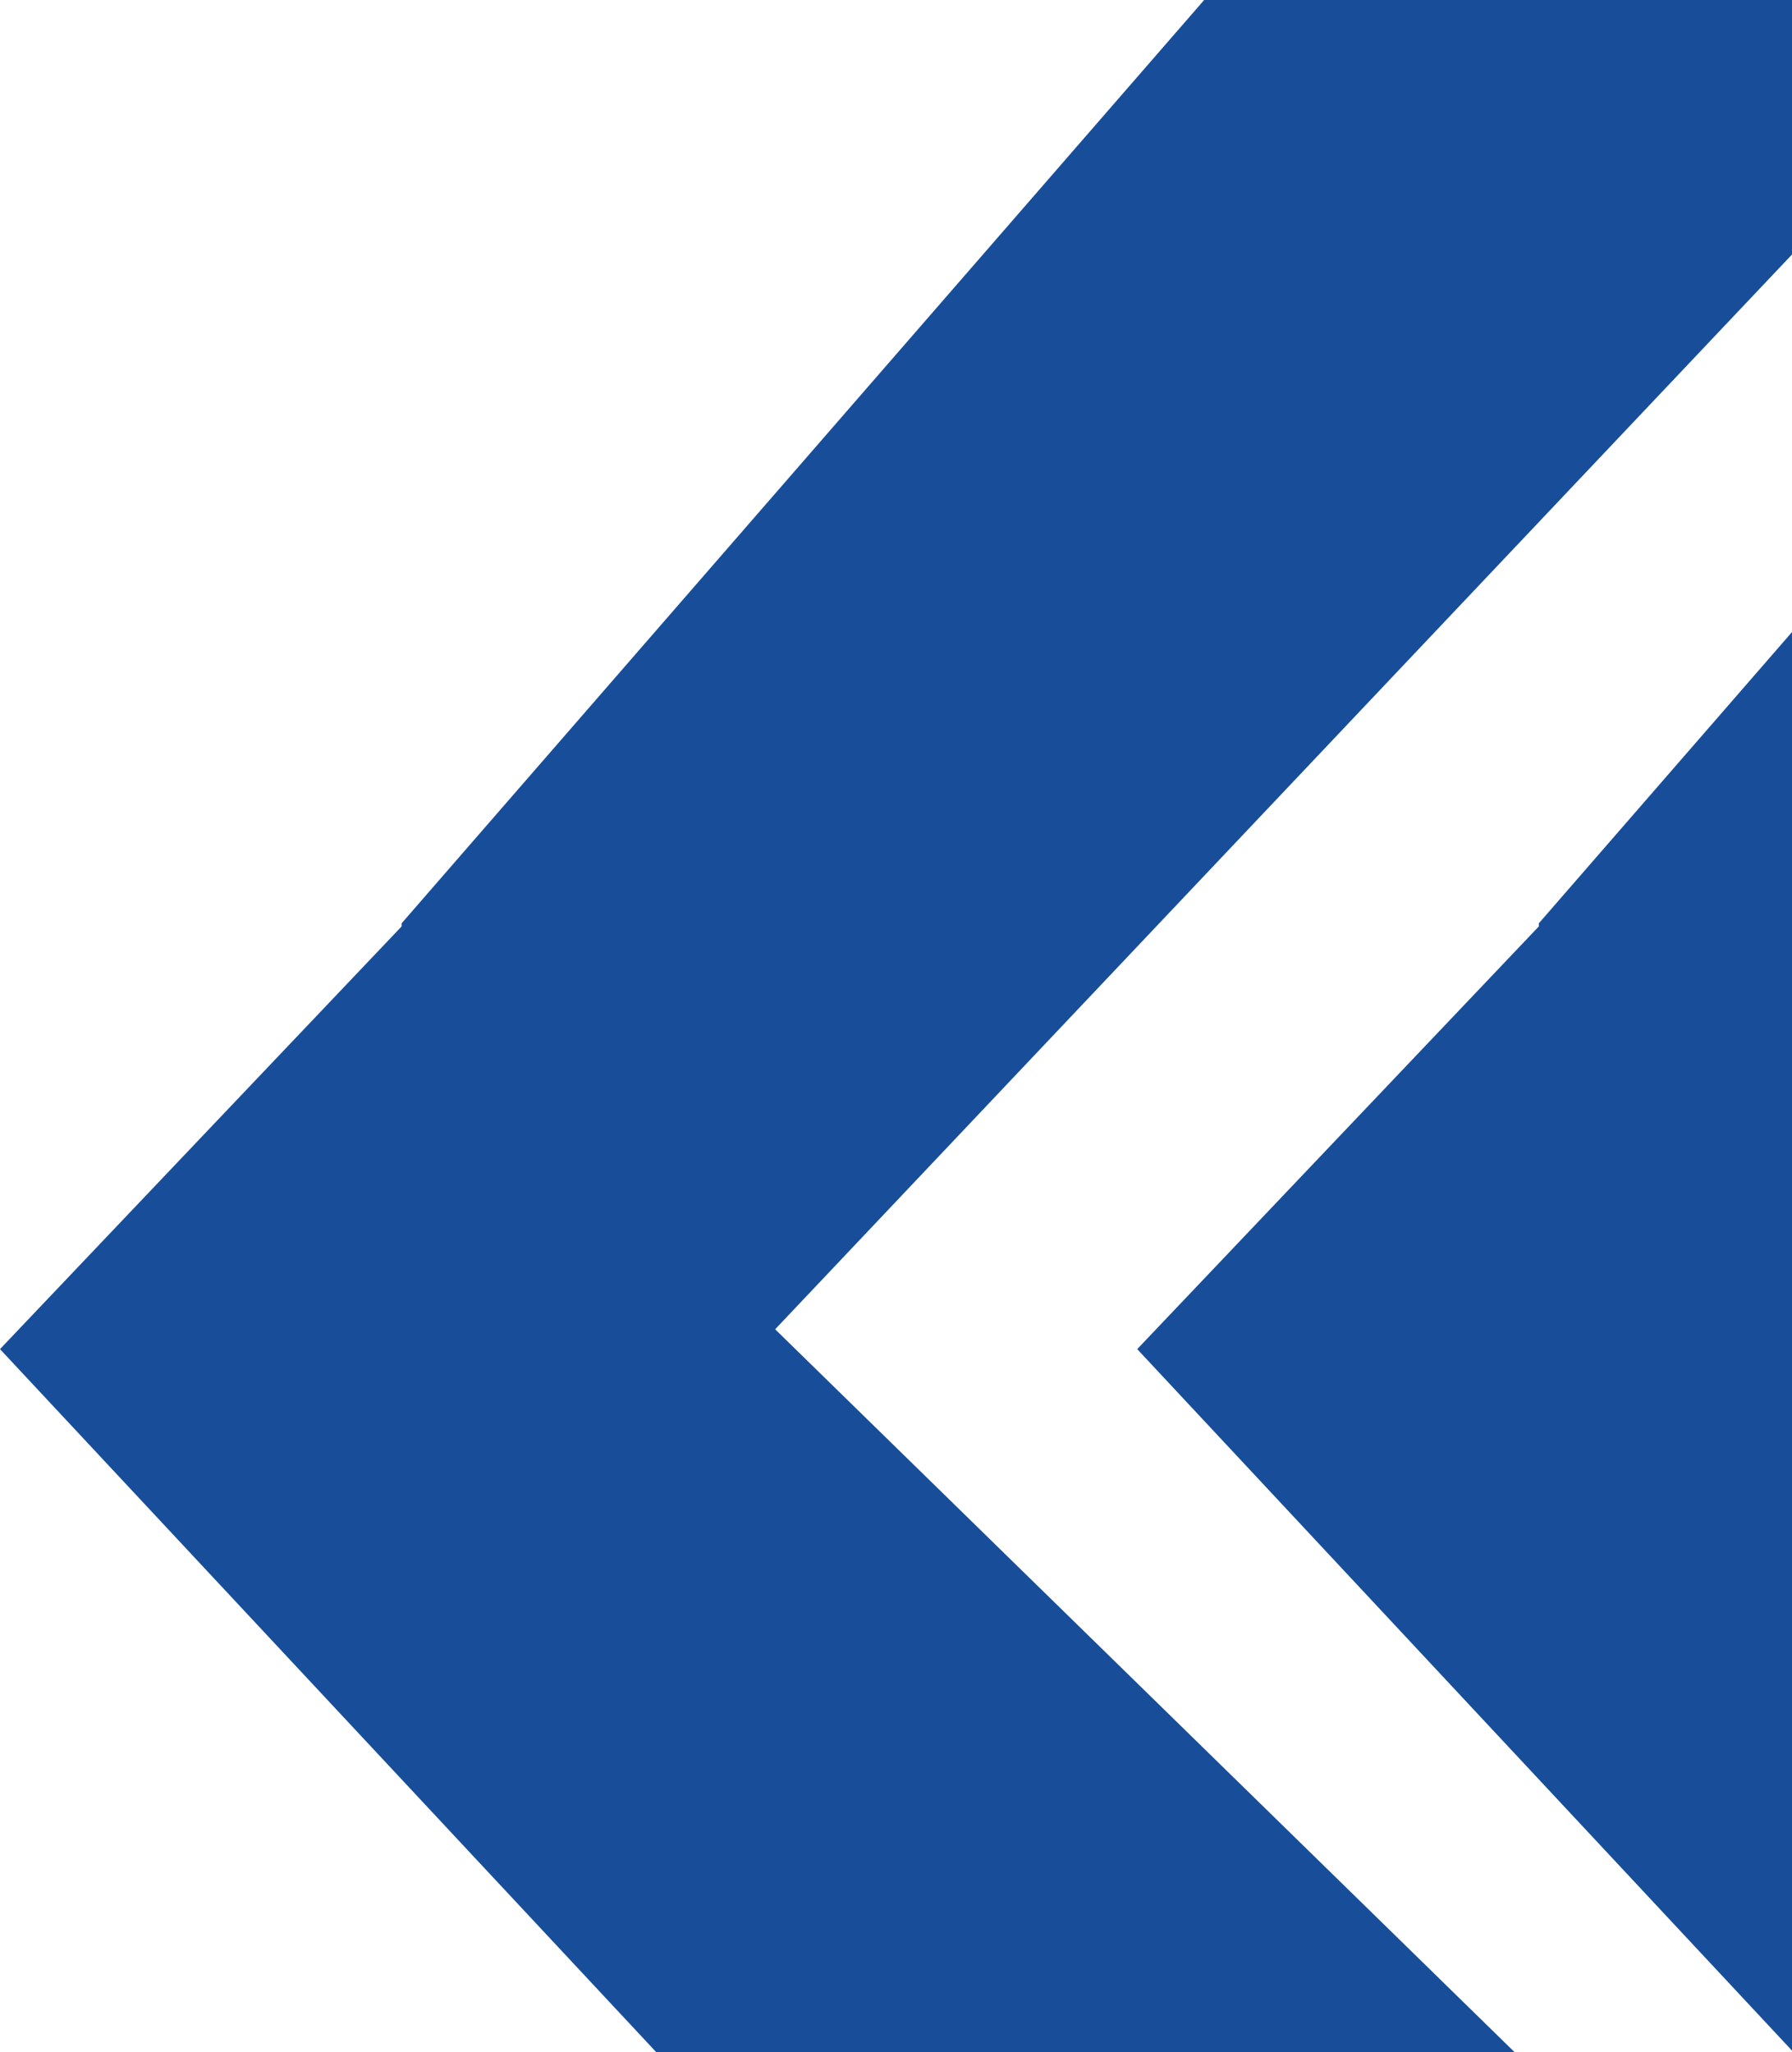 <svg width="730" height="836" viewBox="0 0 730 836" fill="none" xmlns="http://www.w3.org/2000/svg">
<g clip-path="url(#clip0_3050_87)">
<path d="M945.463 1066.29L945.464 1066.29L463.261 549.64L626.865 377.425C626.865 377.009 626.864 376.59 626.863 376.17L963.695 -11.384L1302.12 -11.384L779.039 541.556L1315.74 1066.29L945.463 1066.29Z" fill="#184E99"/>
<path d="M482.201 1066.29L482.202 1066.29L-0.001 549.64L163.604 377.425C163.604 377.007 163.602 376.587 163.602 376.165L500.43 -11.384L838.857 -11.384L315.773 541.556L852.473 1066.29L482.201 1066.29Z" fill="#184E99"/>
</g>
<defs>
<clipPath id="clip0_3050_87">
<rect width="730" height="836" fill="white"/>
</clipPath>
</defs>
</svg>
